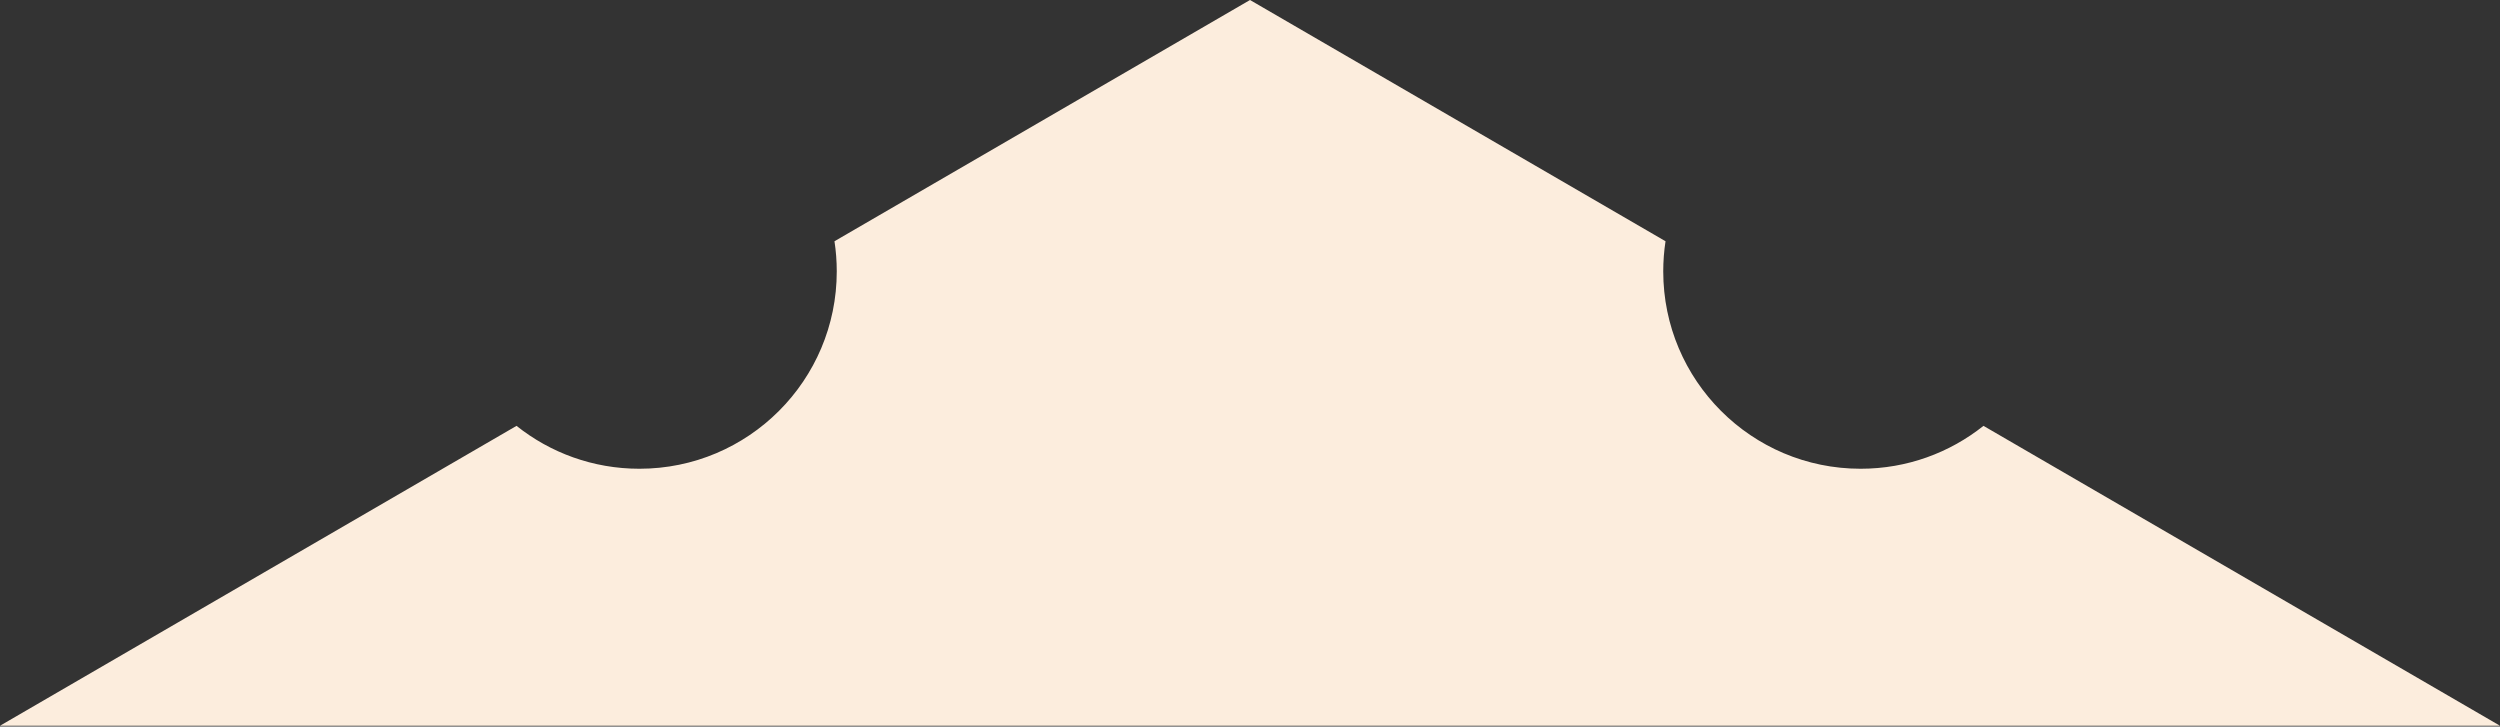 <?xml version="1.0" encoding="UTF-8"?> <svg xmlns="http://www.w3.org/2000/svg" width="1280" height="372" viewBox="0 0 1280 372" fill="none"><rect x="0" y="0" width="1280" height="372" fill="#333333" stroke="none"/><path fill-rule="evenodd" clip-rule="evenodd" d="M264.46 218.036L0 371.579H1280L1015.54 218.036C998.278 231.784 976.414 240 952.632 240C896.822 240 851.579 194.757 851.579 138.947C851.579 133.702 851.979 128.55 852.749 123.52L640 0L427.251 123.52C428.021 128.55 428.421 133.702 428.421 138.947C428.421 194.757 383.178 240 327.368 240C303.586 240 281.722 231.784 264.46 218.036Z" fill="#FCEDDD"></path></svg> 